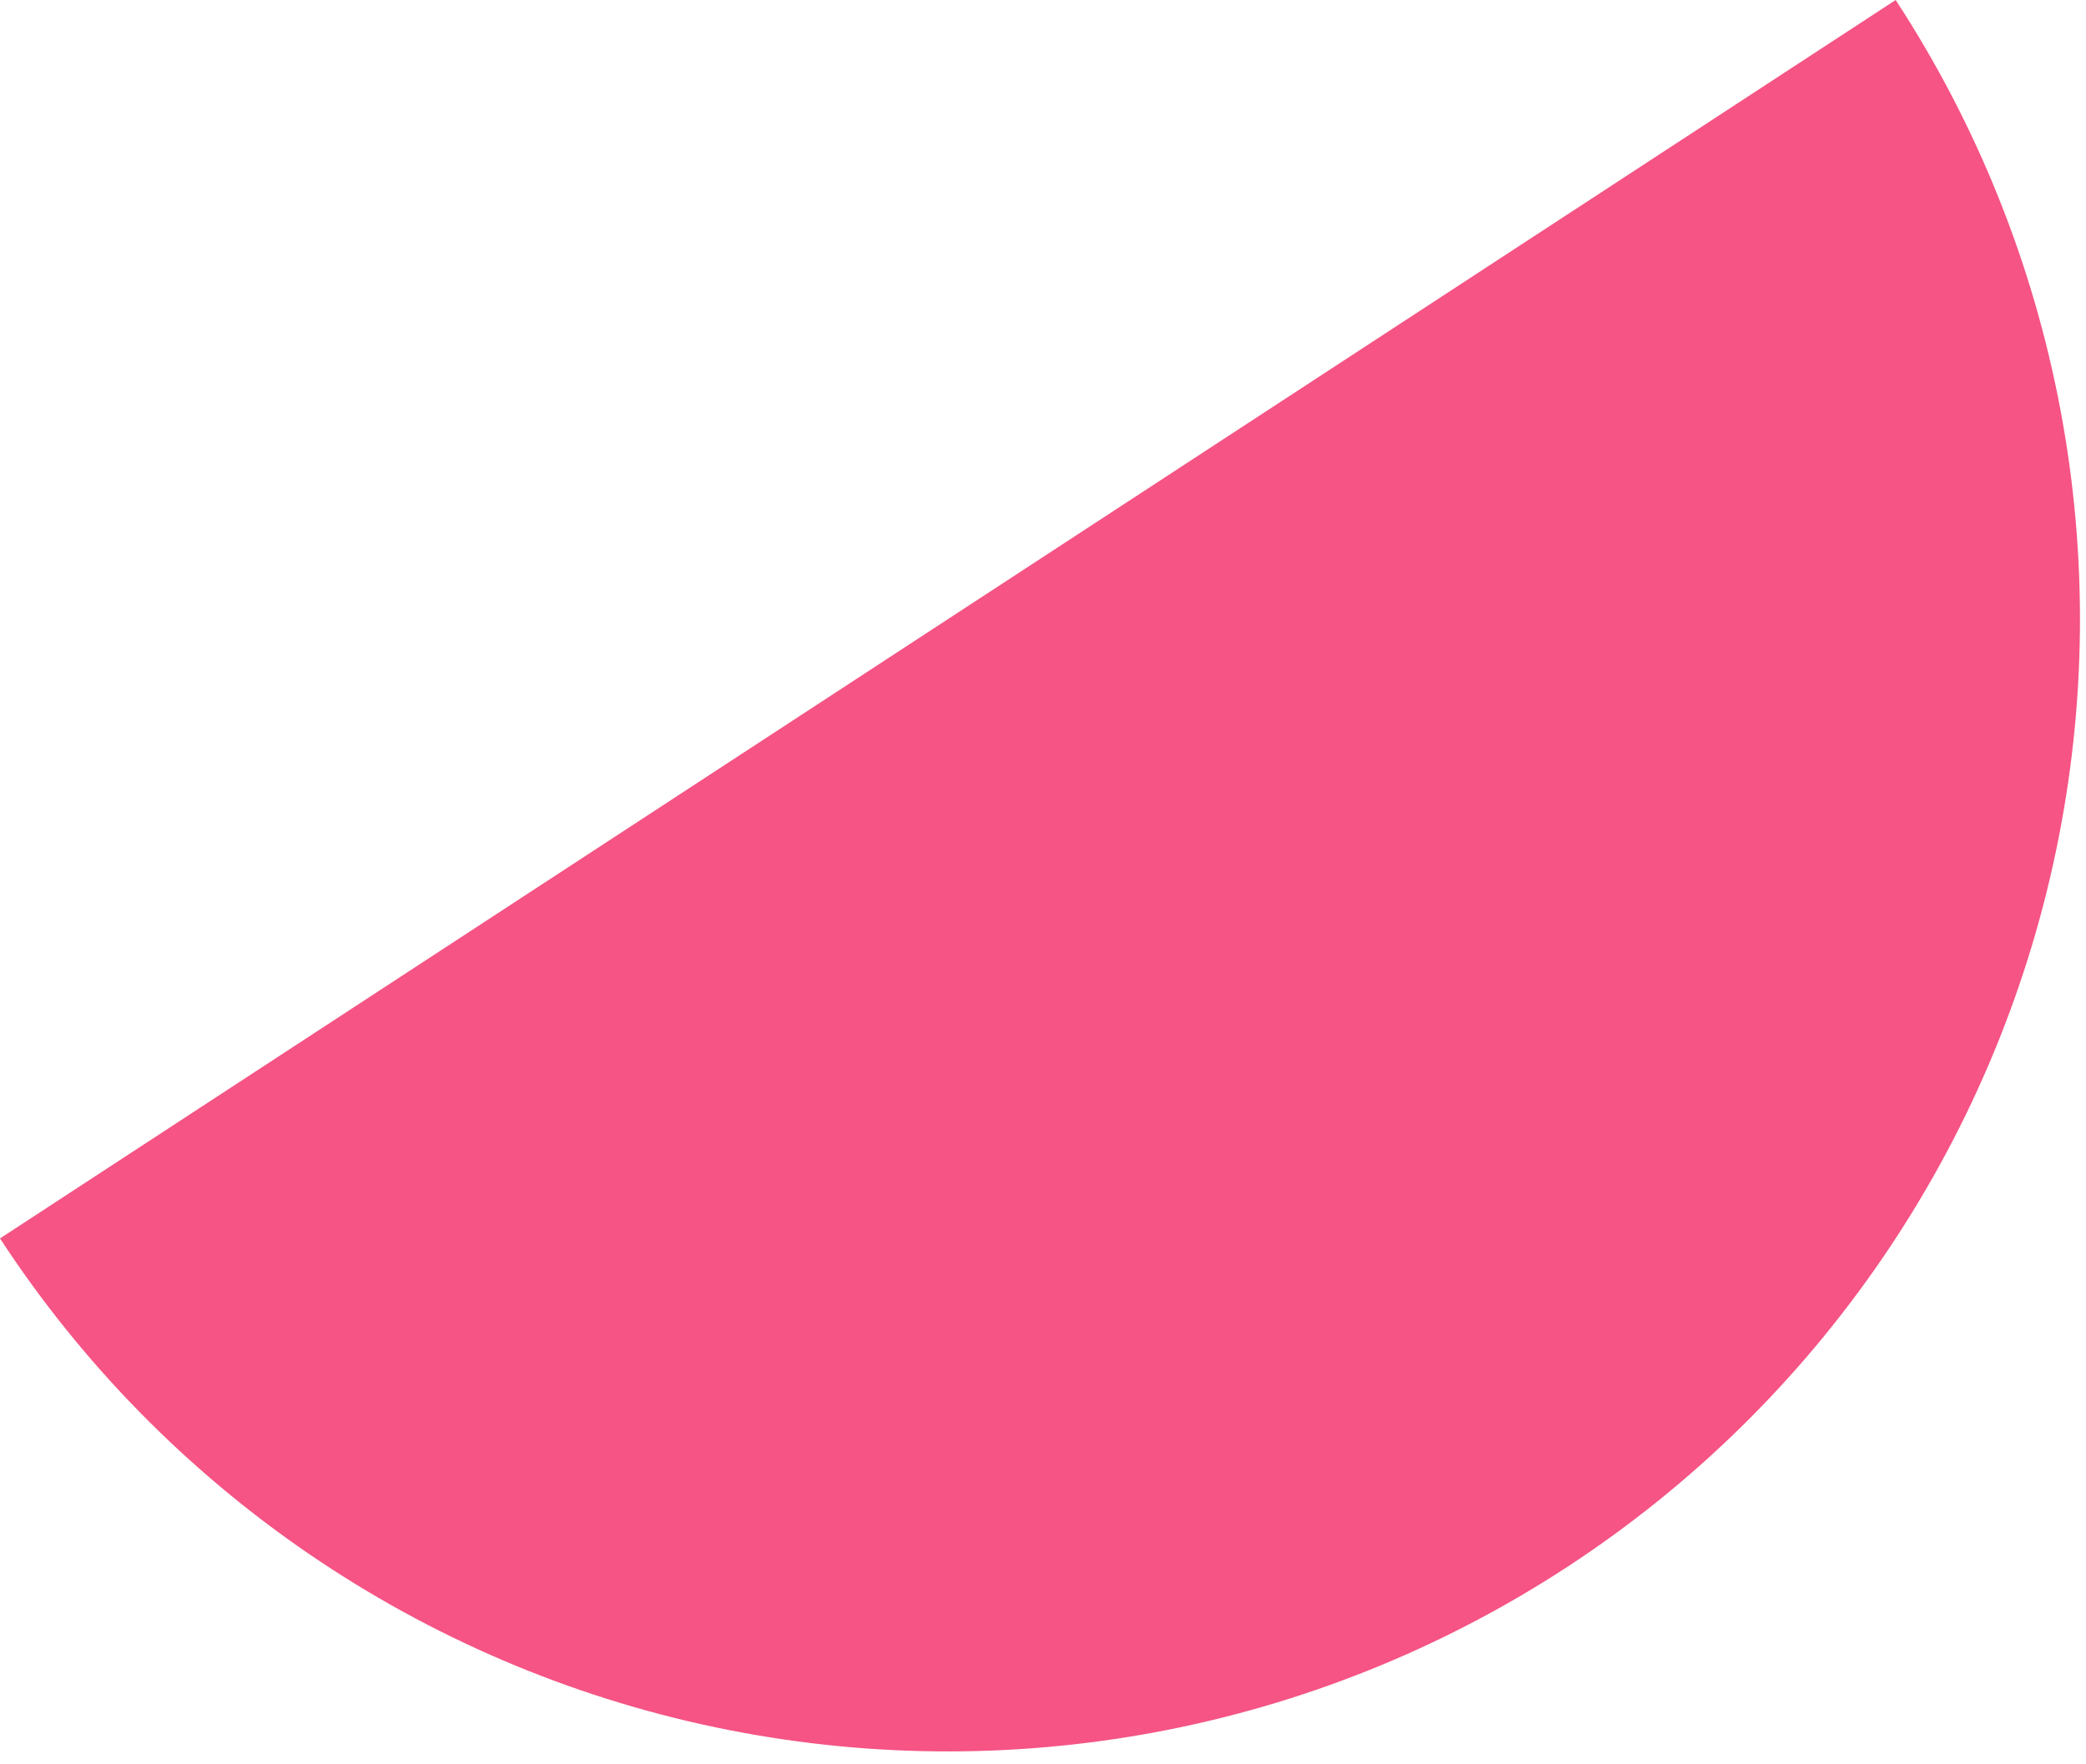 <svg width="110" height="93" viewBox="0 0 110 93" fill="none" xmlns="http://www.w3.org/2000/svg">
<path d="M-3.07917e-05 65.302C8.66 78.558 22.23 87.831 37.727 91.081C53.224 94.331 69.377 91.292 82.632 82.632C95.888 73.973 105.161 60.402 108.411 44.905C111.661 29.409 108.622 13.256 99.963 -6.28695e-05L49.981 32.651L-3.07917e-05 65.302Z" fill="#F55484"/>
</svg>
